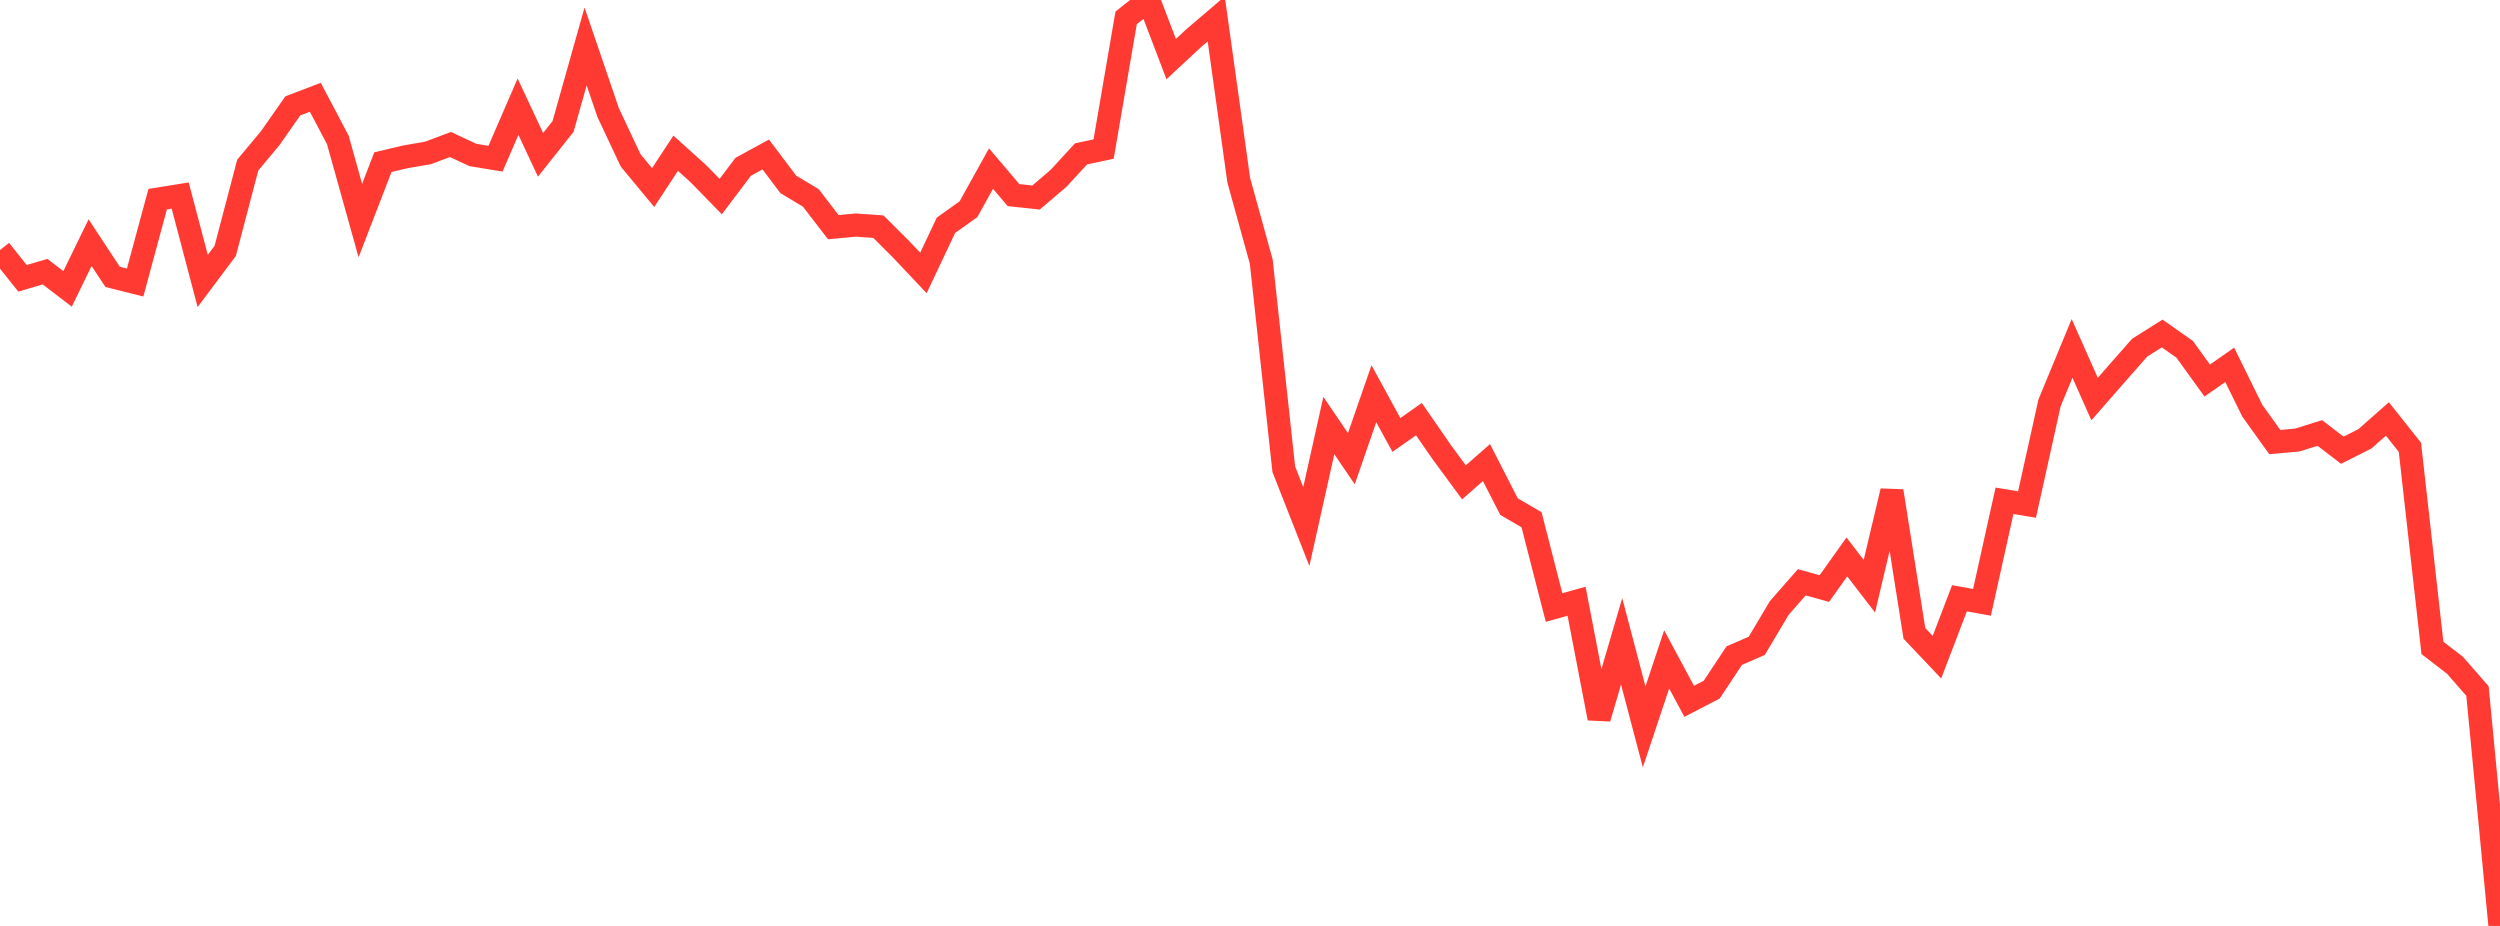 <?xml version="1.0" standalone="no"?>
<!DOCTYPE svg PUBLIC "-//W3C//DTD SVG 1.1//EN" "http://www.w3.org/Graphics/SVG/1.1/DTD/svg11.dtd">

<svg width="135" height="50" viewBox="0 0 135 50" preserveAspectRatio="none" 
  xmlns="http://www.w3.org/2000/svg"
  xmlns:xlink="http://www.w3.org/1999/xlink">


<polyline points="0.0, 13.504 1.216, 15.029 2.432, 14.669 3.649, 15.6 4.865, 13.103 6.081, 14.951 7.297, 15.256 8.514, 10.754 9.73, 10.559 10.946, 15.171 12.162, 13.547 13.378, 8.916 14.595, 7.458 15.811, 5.717 17.027, 5.253 18.243, 7.556 19.459, 11.911 20.676, 8.757 21.892, 8.468 23.108, 8.26 24.324, 7.803 25.541, 8.371 26.757, 8.569 27.973, 5.761 29.189, 8.361 30.405, 6.829 31.622, 2.51 32.838, 6.073 34.054, 8.659 35.27, 10.128 36.486, 8.274 37.703, 9.371 38.919, 10.615 40.135, 9.005 41.351, 8.342 42.568, 9.956 43.784, 10.687 45.0, 12.266 46.216, 12.154 47.432, 12.239 48.649, 13.452 49.865, 14.739 51.081, 12.166 52.297, 11.298 53.514, 9.104 54.73, 10.536 55.946, 10.666 57.162, 9.629 58.378, 8.308 59.595, 8.05 60.811, 0.966 62.027, 0.0 63.243, 3.19 64.459, 2.061 65.676, 1.023 66.892, 9.731 68.108, 14.129 69.324, 25.337 70.541, 28.433 71.757, 22.977 72.973, 24.77 74.189, 21.261 75.405, 23.488 76.622, 22.633 77.838, 24.393 79.054, 26.046 80.27, 24.979 81.486, 27.356 82.703, 28.067 83.919, 32.805 85.135, 32.468 86.351, 38.788 87.568, 34.632 88.784, 39.251 90.0, 35.607 91.216, 37.871 92.432, 37.241 93.649, 35.404 94.865, 34.875 96.081, 32.83 97.297, 31.443 98.514, 31.783 99.73, 30.075 100.946, 31.655 102.162, 26.518 103.378, 34.201 104.595, 35.487 105.811, 32.306 107.027, 32.526 108.243, 27.042 109.459, 27.245 110.676, 21.754 111.892, 18.814 113.108, 21.549 114.324, 20.158 115.541, 18.775 116.757, 18.009 117.973, 18.863 119.189, 20.549 120.405, 19.702 121.622, 22.175 122.838, 23.87 124.054, 23.762 125.27, 23.381 126.486, 24.312 127.703, 23.698 128.919, 22.624 130.135, 24.154 131.351, 34.986 132.568, 35.924 133.784, 37.316 135.0, 50.0" fill="none" stroke="#ff3a33" stroke-width="1.25"/>

</svg>